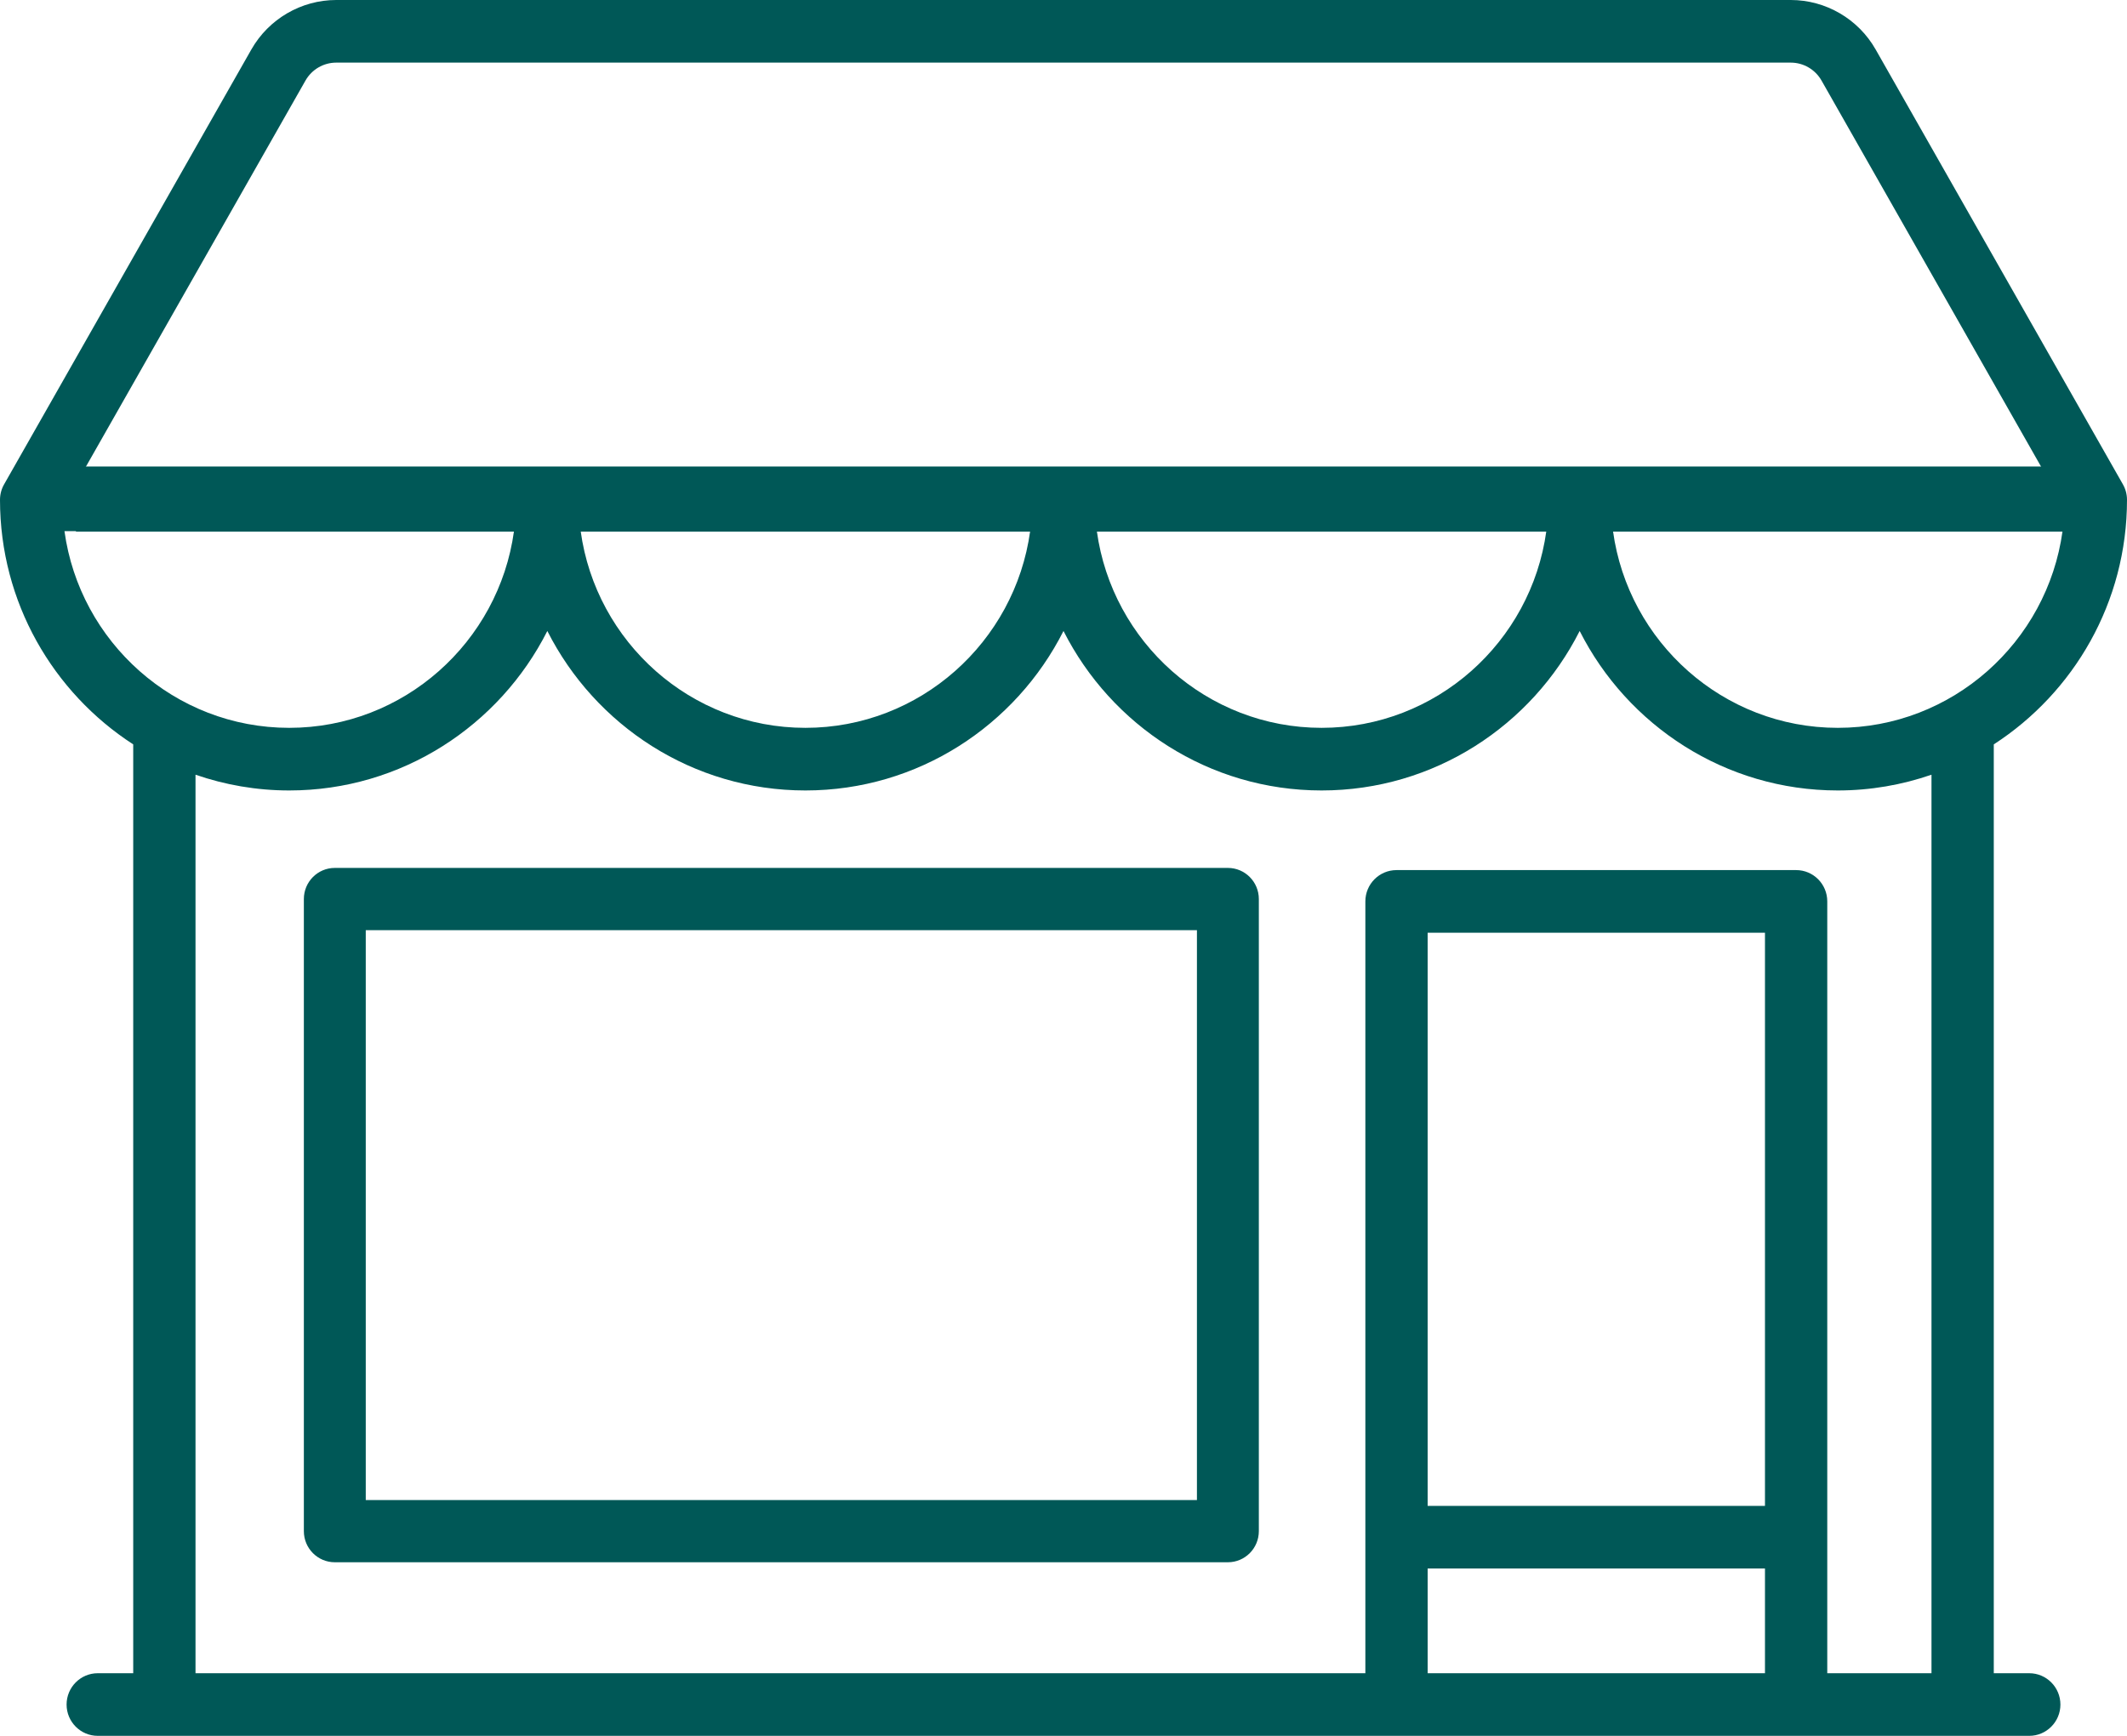 <?xml version="1.0" encoding="UTF-8"?>
<svg width="49px" height="40px" viewBox="0 0 49 40" version="1.1" xmlns="http://www.w3.org/2000/svg" xmlns:xlink="http://www.w3.org/1999/xlink">
    <!-- Generator: Sketch 57.1 (83088) - https://sketch.com -->
    <title>shop</title>
    <desc>Created with Sketch.</desc>
    <g id="Village-Green-Home-page" stroke="none" stroke-width="1" fill="none" fill-rule="evenodd">
        <g id="4-Our-difference" transform="translate(-249, -1333)">
            <g id="shop" transform="translate(249, 1333)">
                <path d="M46.748,38.557 L45.931,38.557 L45.931,17.153 C47.775,15.96 49,13.88 49,11.517 C49,11.392 48.967,11.268 48.905,11.16 L43.21,1.141 C42.81,0.437 42.061,0 41.254,0 L7.746,0 C6.939,0 6.19,0.437 5.79,1.141 L0.095,11.16 C0.033,11.268 0,11.392 0,11.517 C0,13.88 1.225,15.96 3.069,17.153 L3.069,38.557 L2.252,38.557 C1.856,38.557 1.534,38.88 1.534,39.279 C1.534,39.677 1.856,40 2.252,40 L46.748,40 C47.144,40 47.466,39.677 47.466,39.279 C47.466,38.88 47.144,38.557 46.748,38.557 Z M1.485,12.239 L3.786,12.239 C4.183,12.239 4.504,11.916 4.504,11.517 C4.504,11.119 4.183,10.796 3.786,10.796 L1.955,10.796 L7.037,1.857 C7.182,1.601 7.453,1.443 7.746,1.443 L41.254,1.443 C41.547,1.443 41.818,1.601 41.963,1.857 L47.045,10.796 L45.213,10.796 C44.817,10.796 44.496,11.119 44.496,11.517 C44.496,11.916 44.817,12.239 45.213,12.239 L47.515,12.239 C47.164,14.796 44.976,16.772 42.337,16.772 C39.698,16.772 37.51,14.796 37.159,12.239 L42.145,12.239 C42.542,12.239 42.863,11.916 42.863,11.517 C42.863,11.119 42.542,10.796 42.145,10.796 L6.855,10.796 C6.459,10.796 6.138,11.119 6.138,11.517 C6.138,11.916 6.459,12.239 6.855,12.239 L11.841,12.239 C11.49,14.796 9.302,16.772 6.663,16.772 C4.024,16.772 1.836,14.796 1.485,12.239 Z M35.623,12.239 C35.272,14.796 33.084,16.772 30.446,16.772 C27.807,16.772 25.619,14.796 25.268,12.239 L35.623,12.239 Z M23.732,12.239 C23.381,14.796 21.193,16.772 18.554,16.772 C15.916,16.772 13.728,14.796 13.377,12.239 L23.732,12.239 Z M40.66,38.557 L32.889,38.557 L32.889,36.144 L40.66,36.144 L40.66,38.557 Z M40.66,34.701 L32.889,34.701 L32.889,21.493 L40.66,21.493 L40.66,34.701 Z M44.496,38.557 L42.095,38.557 L42.095,20.771 C42.095,20.373 41.774,20.05 41.378,20.05 L32.172,20.05 C31.775,20.05 31.454,20.373 31.454,20.771 L31.454,38.557 L4.504,38.557 L4.504,17.852 C5.182,18.086 5.908,18.215 6.663,18.215 C9.256,18.215 11.508,16.719 12.609,14.54 C13.71,16.719 15.961,18.215 18.554,18.215 C21.148,18.215 23.399,16.719 24.5,14.54 C25.601,16.719 27.852,18.215 30.446,18.215 C33.039,18.215 35.29,16.719 36.391,14.54 C37.492,16.719 39.744,18.215 42.337,18.215 C43.092,18.215 43.818,18.086 44.496,17.852 L44.496,38.557 Z" id="Shape" fill="#005857" fill-rule="nonzero"></path>
                <path d="M28.287,20 L7.713,20 C7.319,20 7,20.321 7,20.717 L7,35.283 C7,35.679 7.319,36 7.713,36 L28.287,36 C28.681,36 29,35.679 29,35.283 L29,20.717 C29,20.321 28.681,20 28.287,20 Z M27.574,34.566 L8.426,34.566 L8.426,21.434 L27.574,21.434 L27.574,34.566 Z" id="Shape" fill="#005857" fill-rule="nonzero"></path>
                <path d="M2.5,11.5 L47.053,11.5" id="Line" stroke="#005857" stroke-width="1.5" stroke-linecap="square"></path>
            </g>
        </g>
    </g>
</svg>